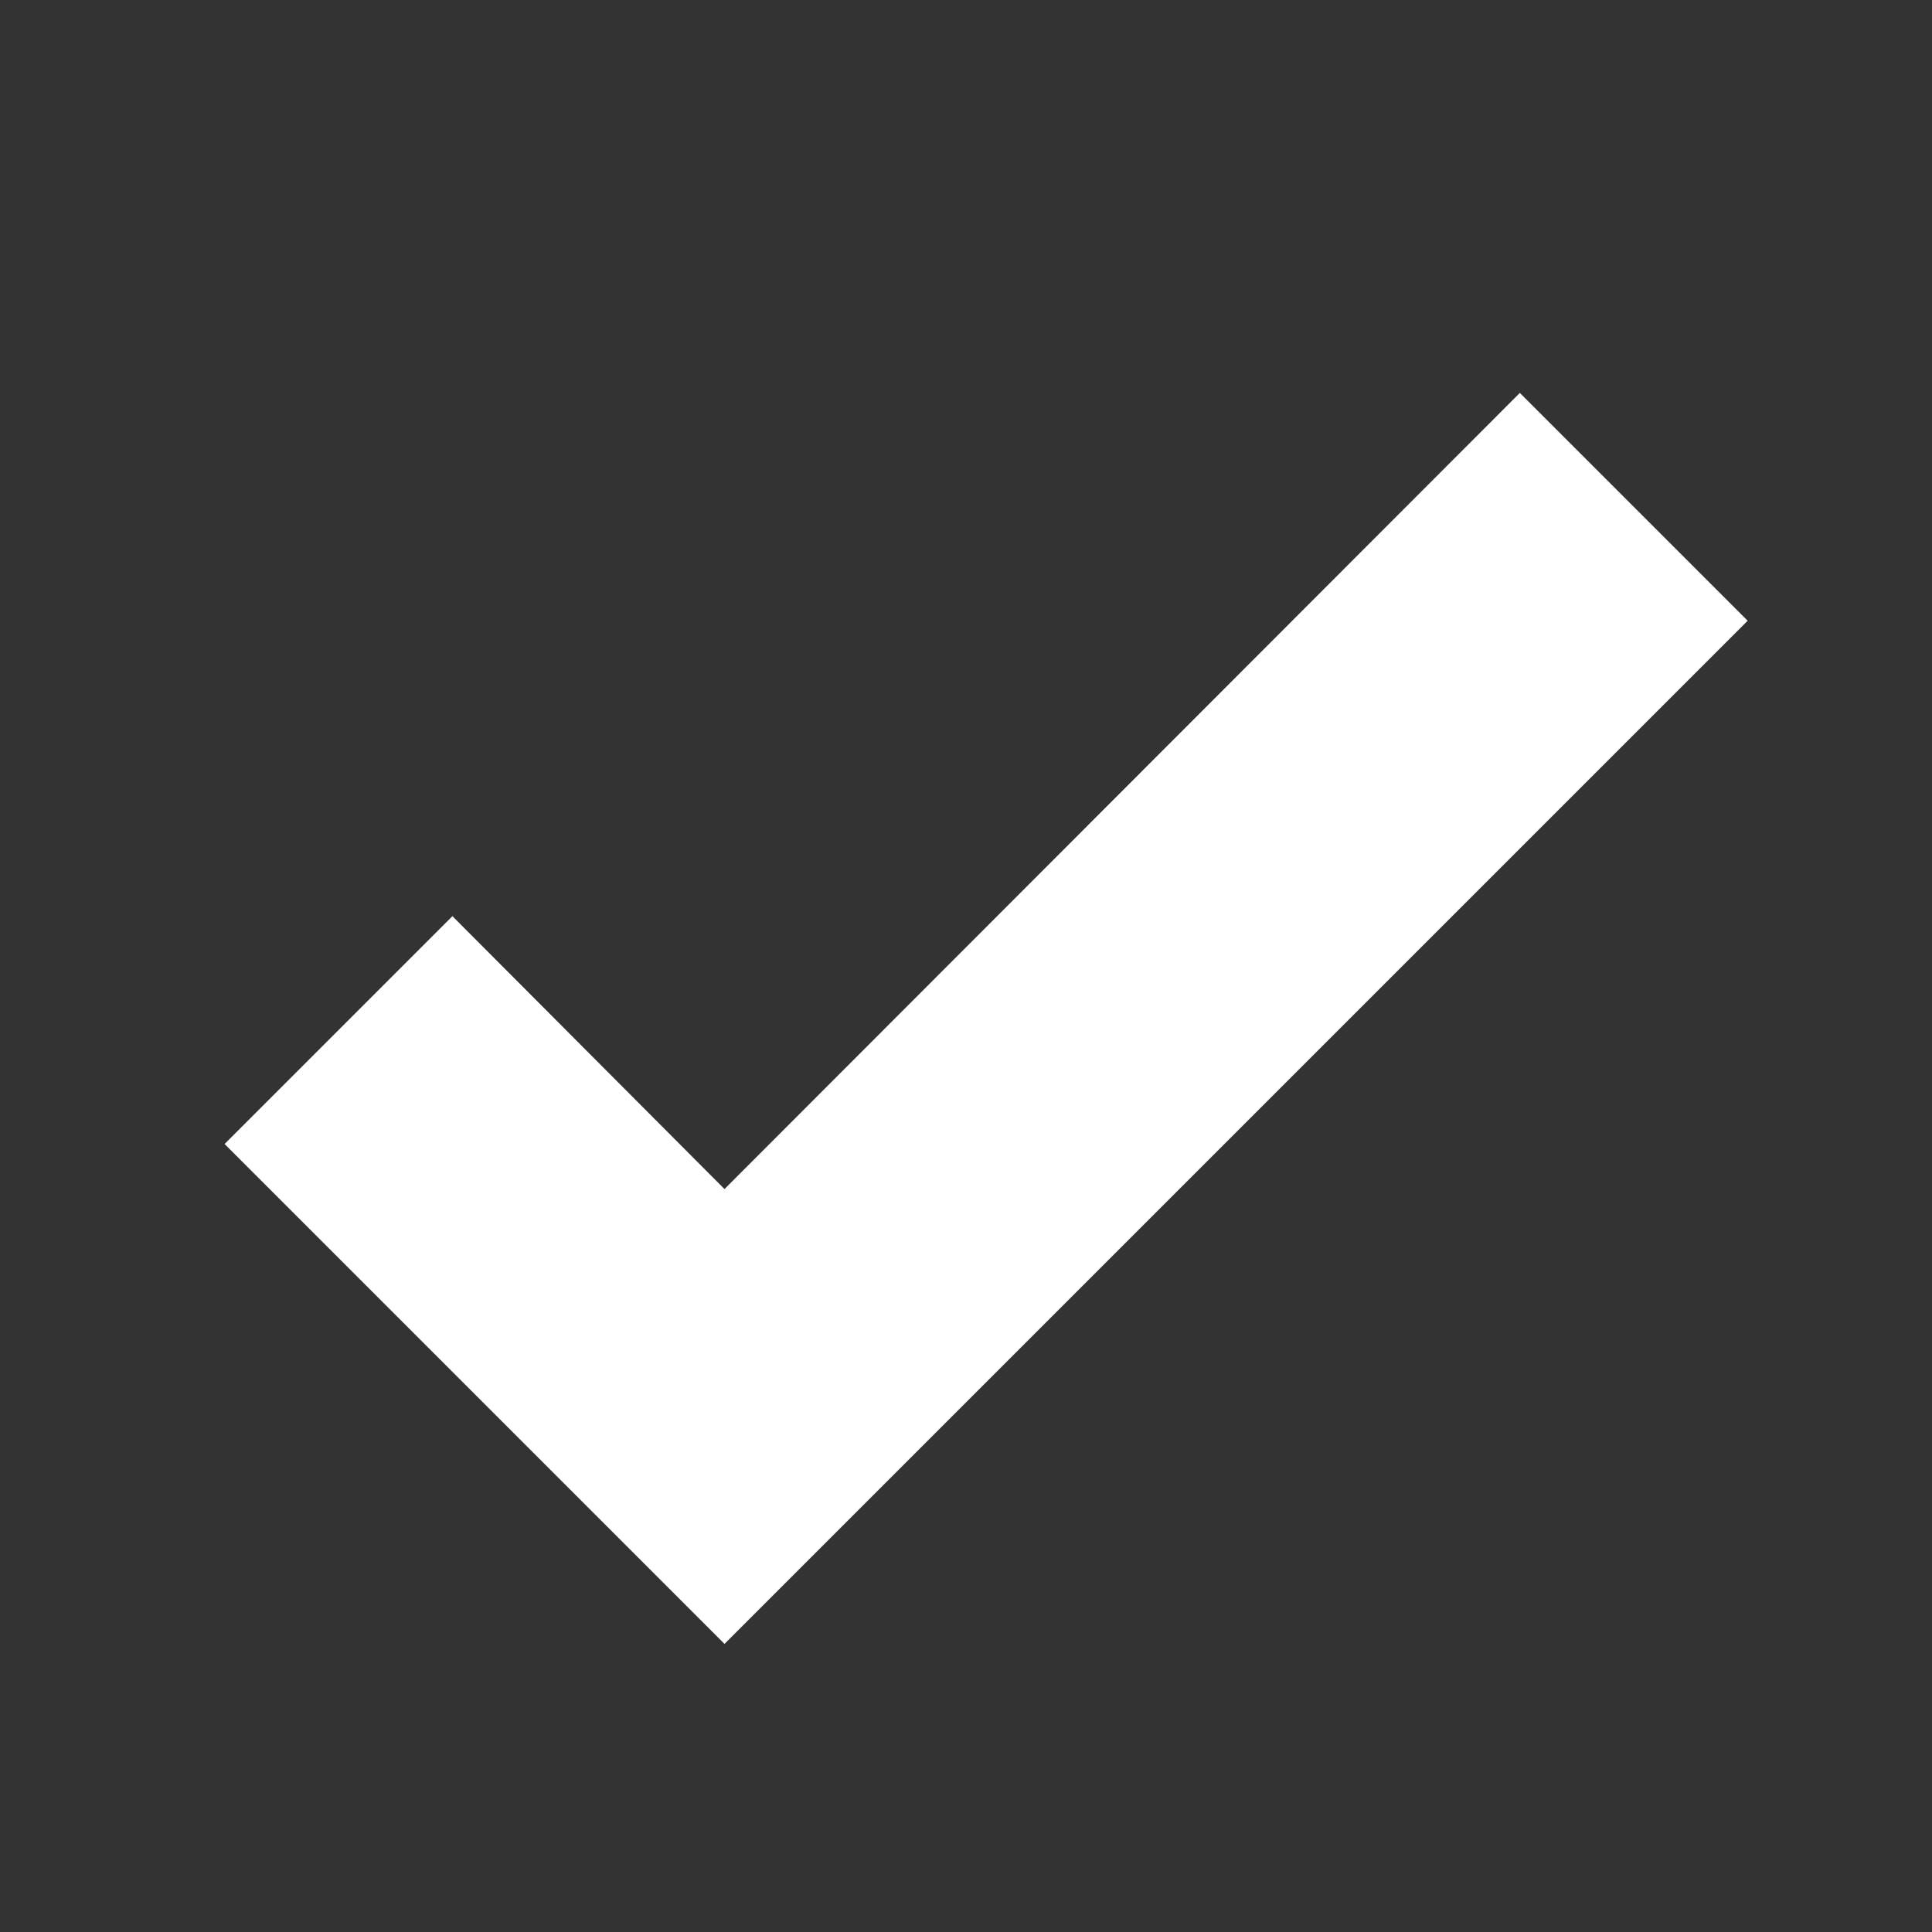 <?xml version="1.0" encoding="UTF-8"?> <svg xmlns="http://www.w3.org/2000/svg" width="24" height="24" viewBox="0 0 24 24" fill="none"><rect x="0" y="0" width="24" height="24" fill="#333333" stroke="none"/><path d="M9 20.421L2.79 14.211L5.62 11.381L9 14.771L18.88 4.881L21.71 7.711L9 20.421Z" fill="white"></path></svg> 